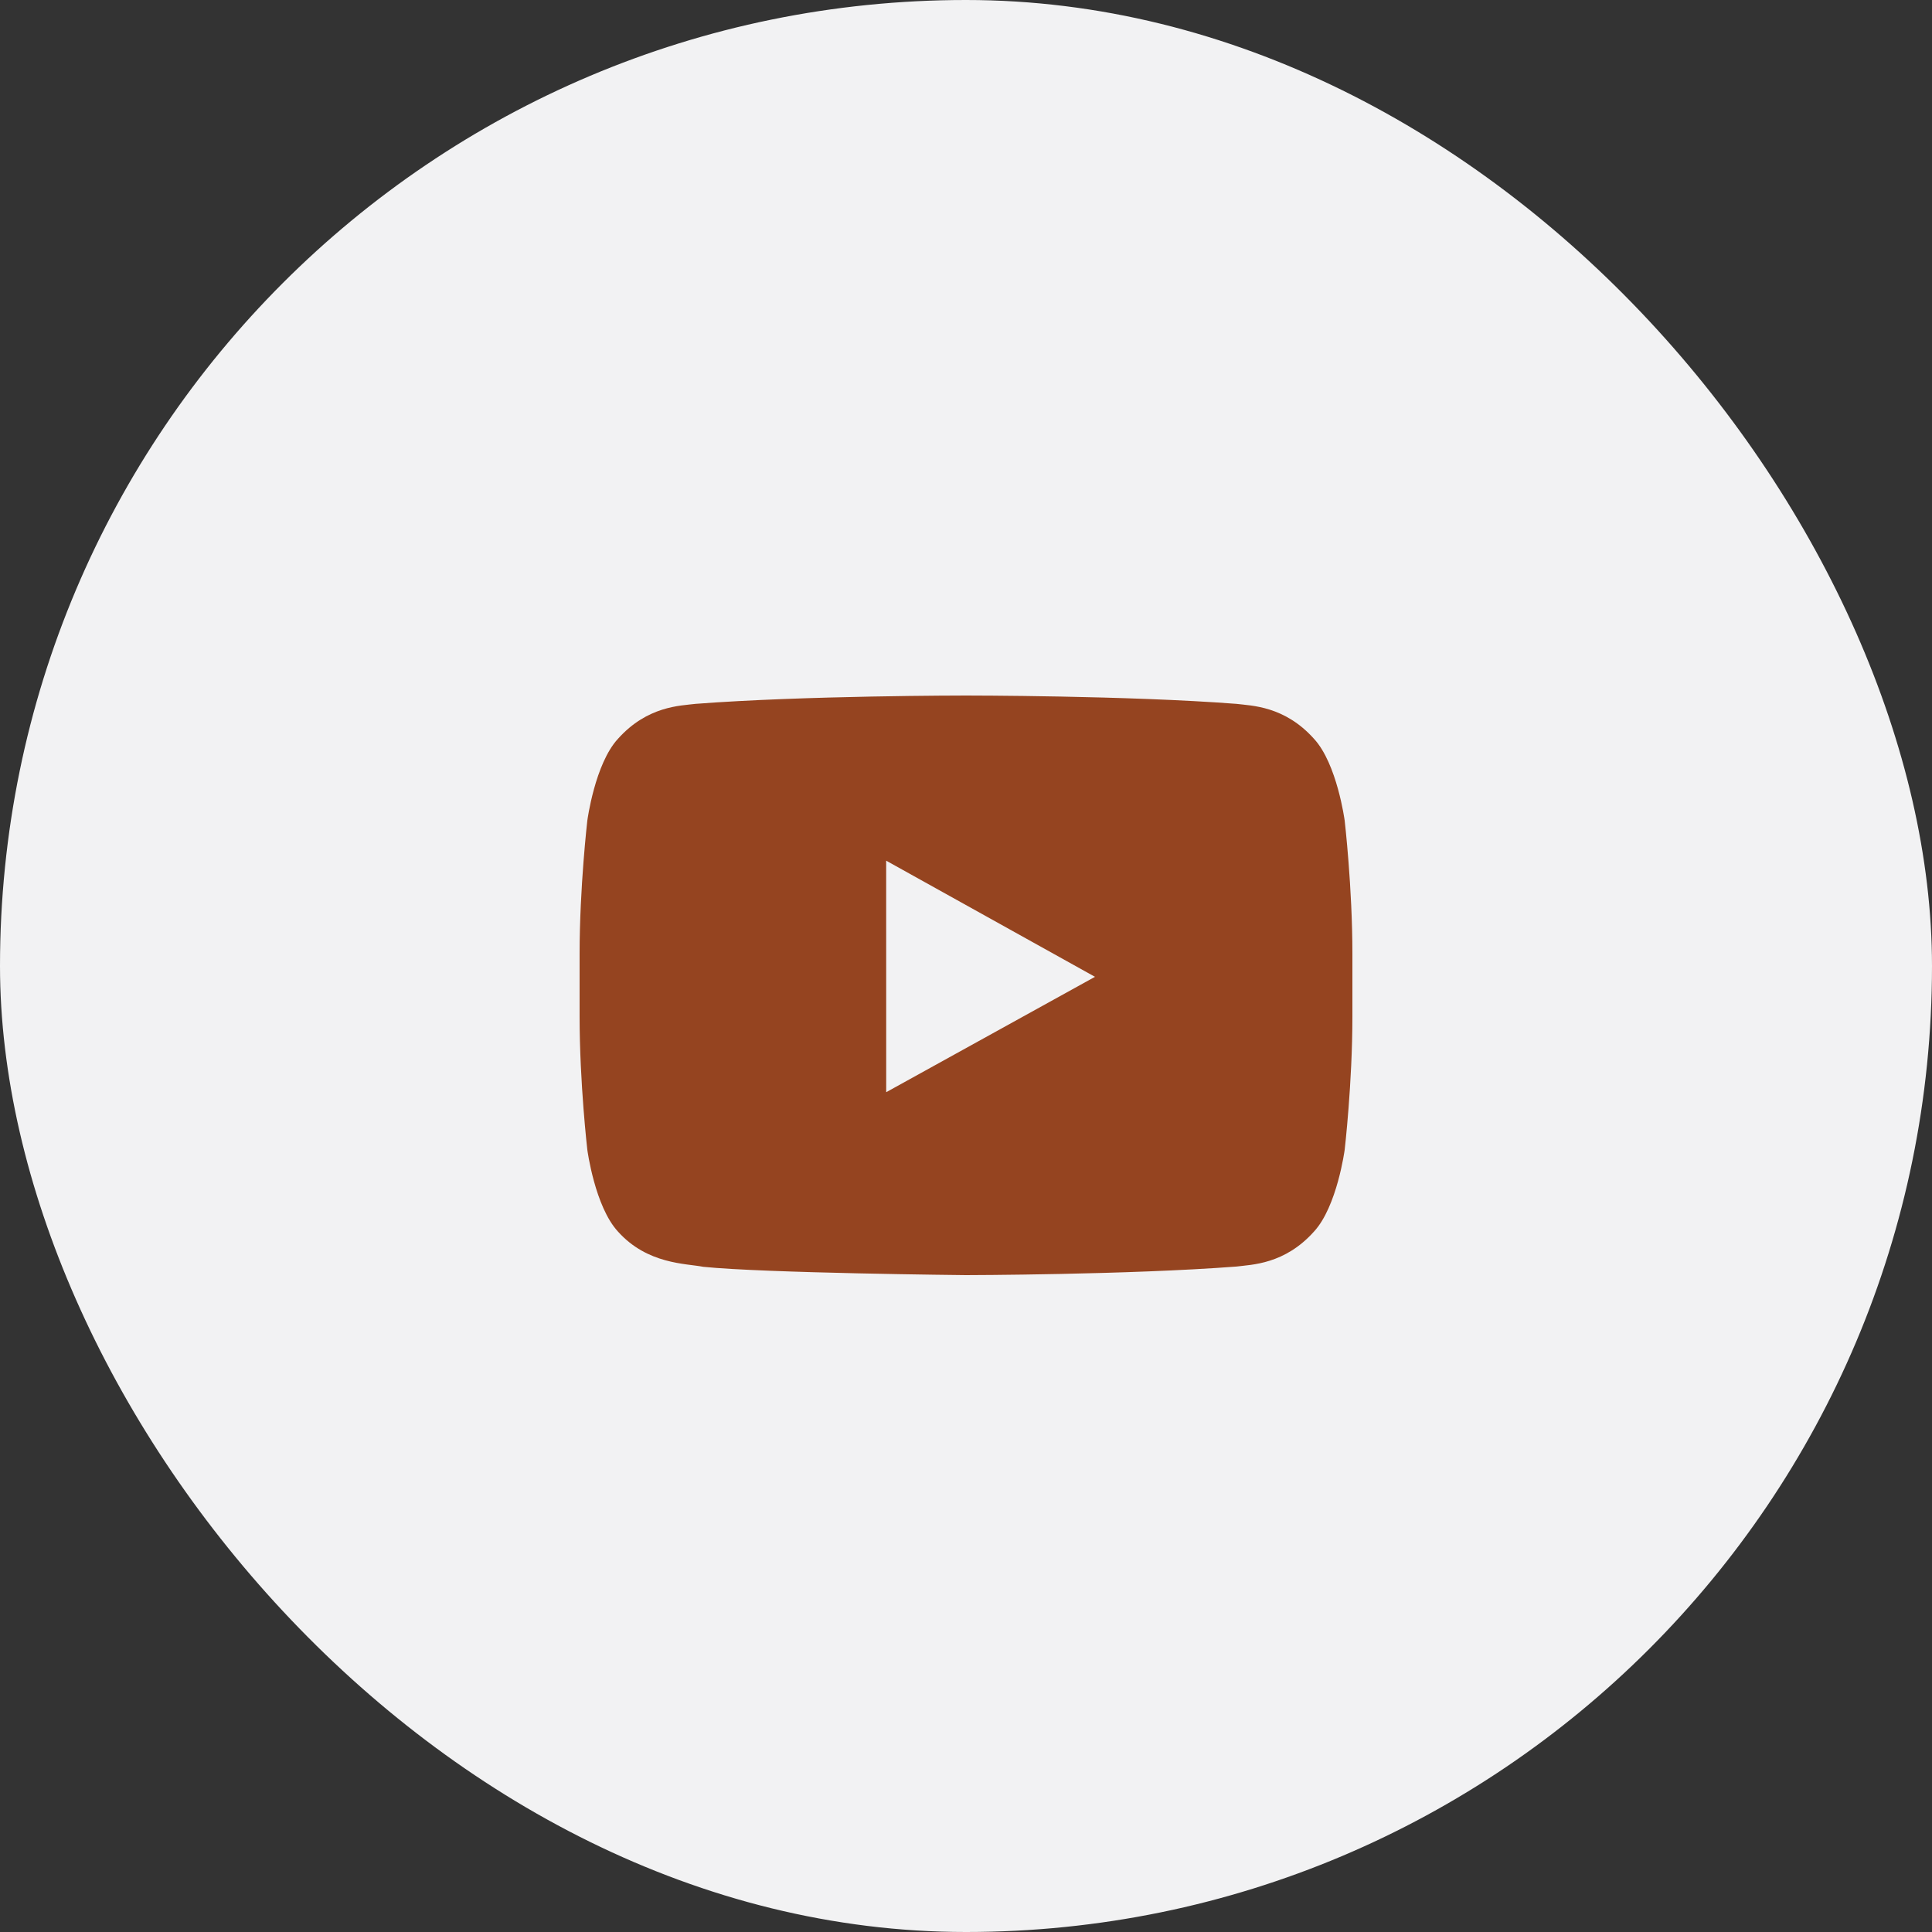 <?xml version="1.0" encoding="UTF-8"?> <svg xmlns="http://www.w3.org/2000/svg" width="50" height="50" viewBox="0 0 50 50" fill="none"><rect x="0" y="0" width="50" height="50" fill="#333333" stroke="none"/><rect width="50" height="50" rx="25" fill="#F2F2F3"></rect><mask id="mask0_2053_173" style="mask-type:alpha" maskUnits="userSpaceOnUse" x="13" y="13" width="24" height="24"><rect x="13" y="13" width="24" height="24" fill="#C4C4C4"></rect></mask><g mask="url(#mask0_2053_173)"><path fill-rule="evenodd" clip-rule="evenodd" d="M34.8 21.236C34.8 21.236 34.604 19.766 34.005 19.119C33.244 18.269 32.392 18.265 32.001 18.216C29.203 18 25.004 18 25.004 18H24.996C24.996 18 20.797 18 17.999 18.216C17.608 18.265 16.756 18.269 15.994 19.119C15.395 19.766 15.2 21.236 15.2 21.236C15.2 21.236 15 22.962 15 24.687V26.305C15 28.031 15.2 29.757 15.2 29.757C15.2 29.757 15.395 31.227 15.994 31.874C16.756 32.723 17.755 32.697 18.2 32.785C19.8 32.949 25 33 25 33C25 33 29.203 32.993 32.001 32.778C32.392 32.727 33.244 32.724 34.005 31.874C34.604 31.227 34.8 29.757 34.8 29.757C34.8 29.757 35 28.032 35 26.305V24.687C35 22.962 34.8 21.236 34.8 21.236ZM22.935 28.266L22.934 22.274L28.338 25.28L22.935 28.266Z" fill="#954420"></path></g></svg> 